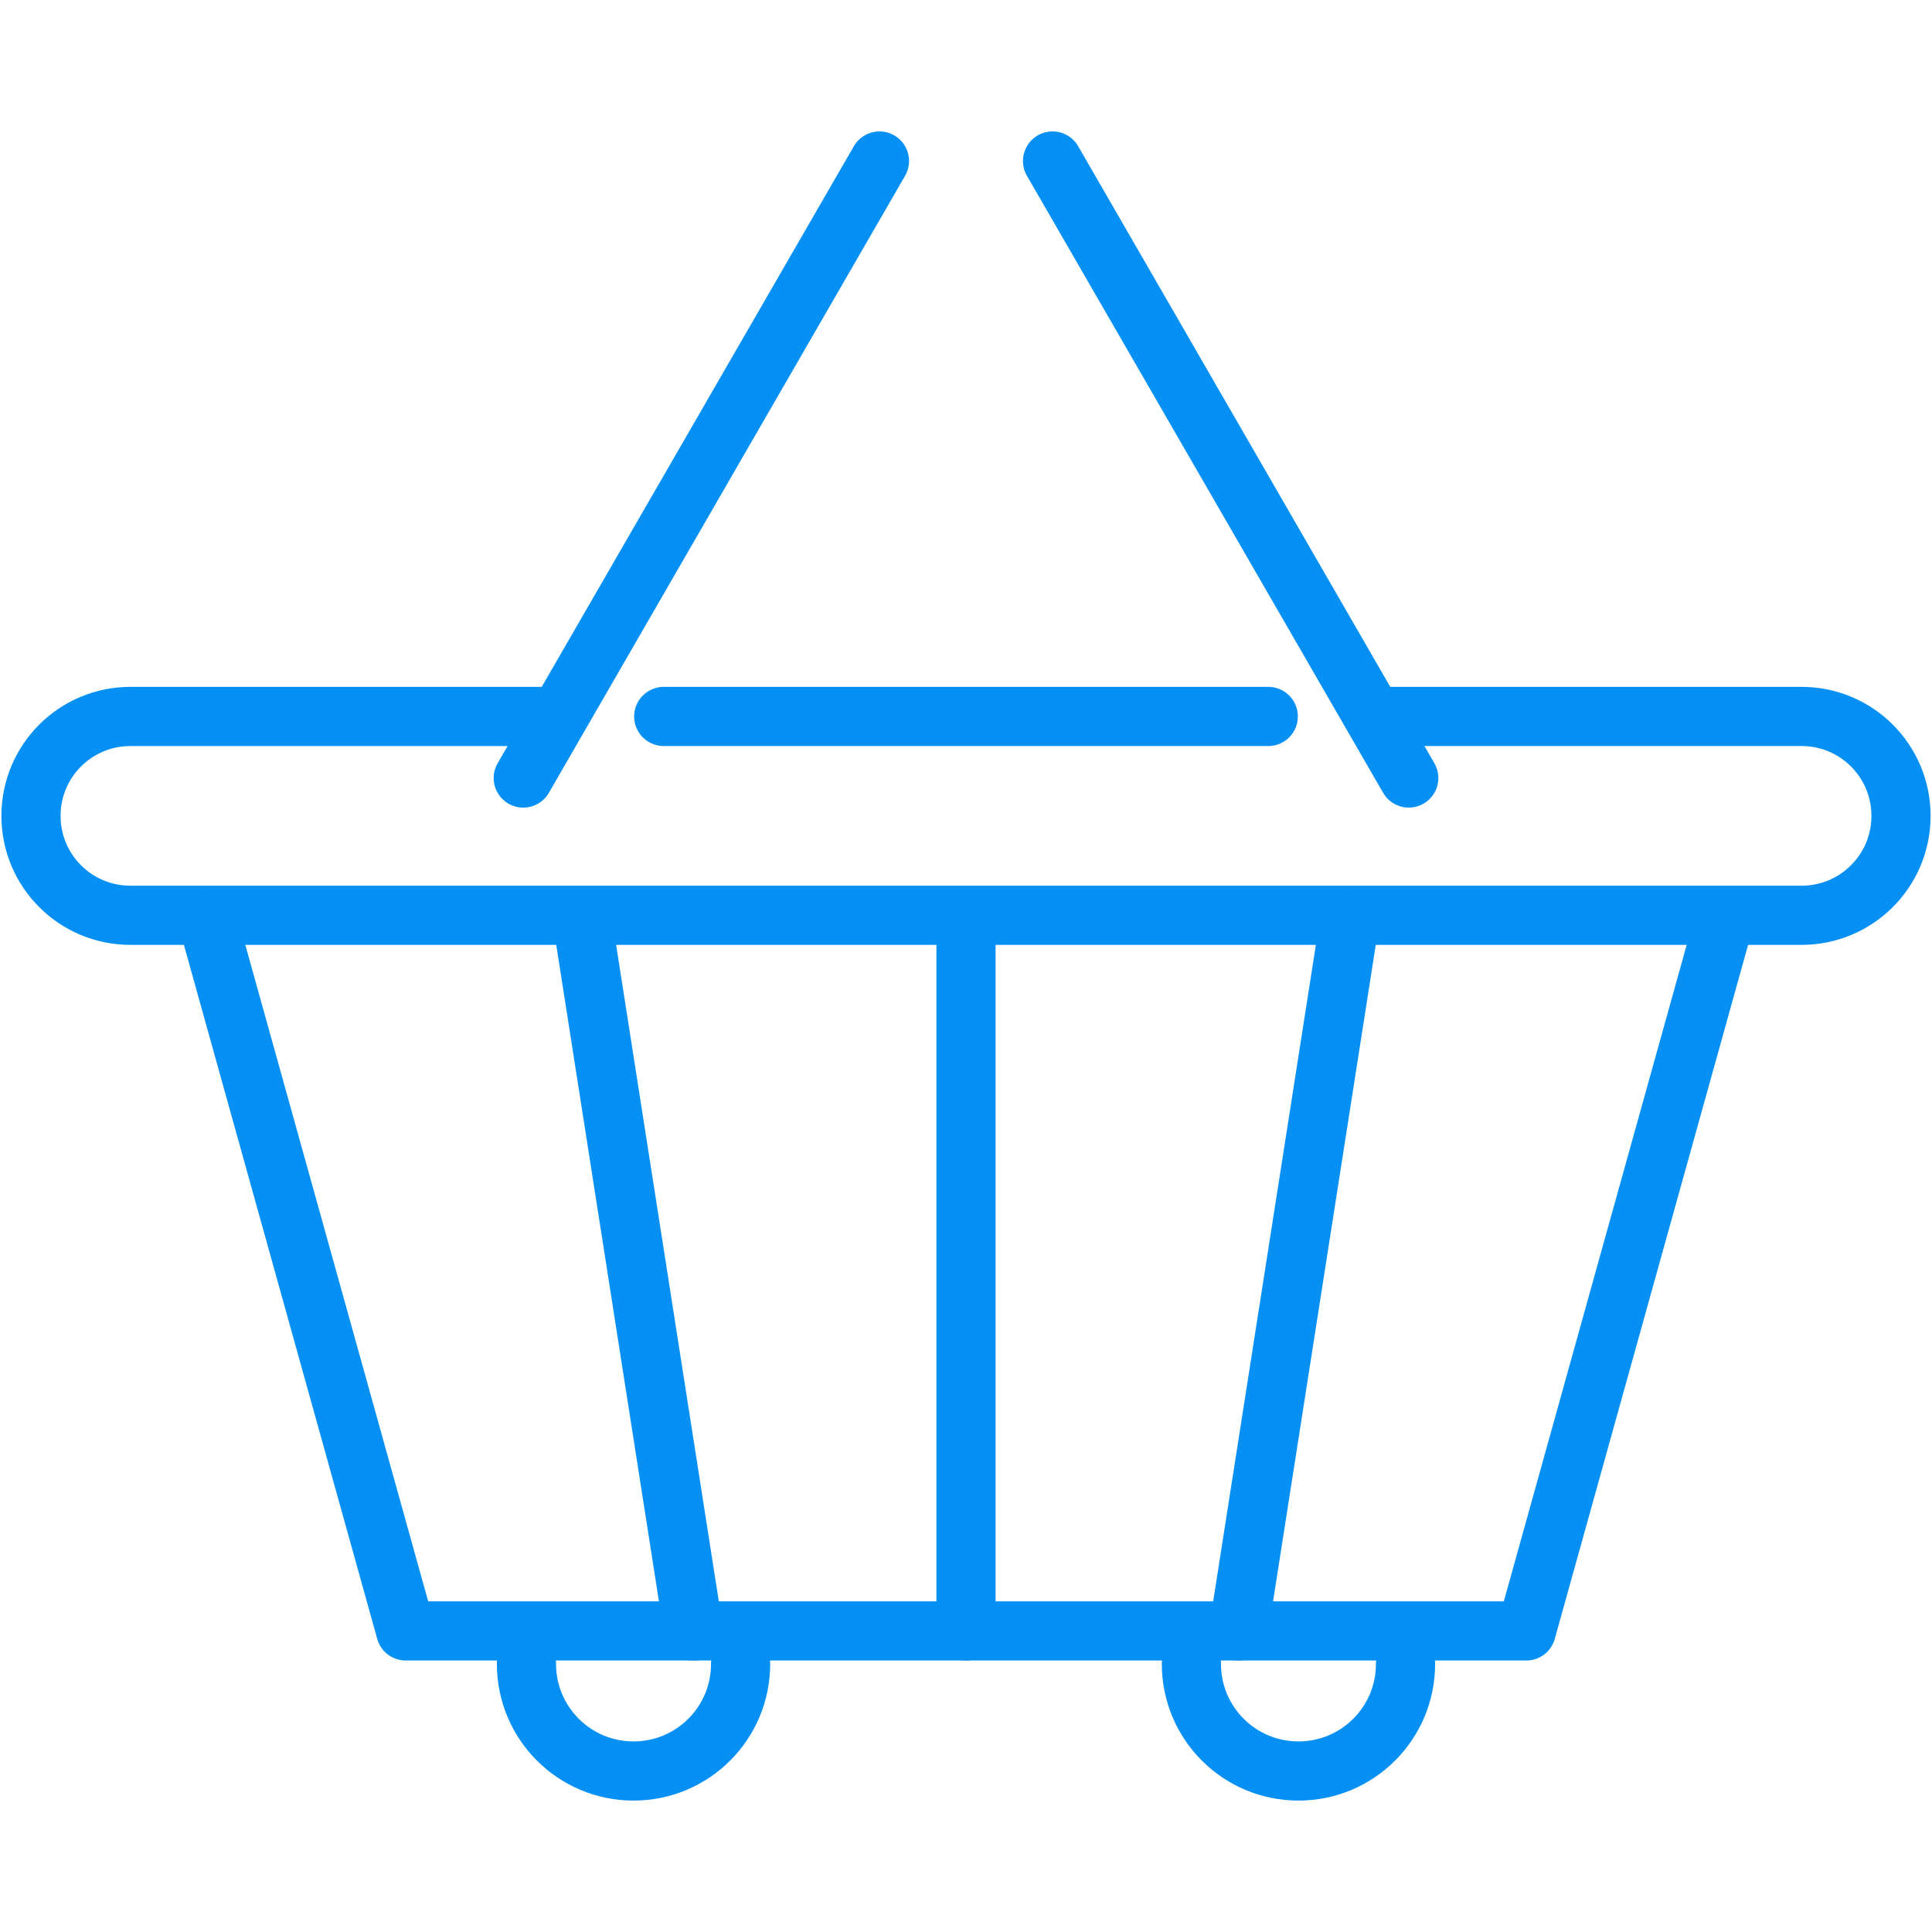 <?xml version="1.0" encoding="UTF-8"?>
<svg id="Layer_2" data-name="Layer 2" xmlns="http://www.w3.org/2000/svg" viewBox="0 0 48 48">
  <defs>
    <style>
      .cls-1 {
        fill: none;
        stroke: #0790f4;
        stroke-linecap: round;
        stroke-linejoin: round;
        stroke-width: 1.47px;
      }
    </style>
  </defs>
  <path class="cls-1" d="M34.14,17.8h10.62c1.37,0,2.47,1.11,2.47,2.47h0c0,1.37-1.11,2.47-2.47,2.47H3.24c-1.37,0-2.47-1.11-2.47-2.47h0c0-1.37,1.11-2.47,2.47-2.47h10.62"/>
  <line class="cls-1" x1="16.49" y1="17.8" x2="31.51" y2="17.8"/>
  <line class="cls-1" x1="13" y1="19.33" x2="21.85" y2="4"/>
  <line class="cls-1" x1="35" y1="19.33" x2="26.15" y2="4"/>
  <path class="cls-1" d="M18.4,41.34c0,1.47-1.19,2.66-2.66,2.66s-2.66-1.19-2.66-2.66"/>
  <path class="cls-1" d="M34.92,41.34c0,1.47-1.19,2.66-2.66,2.66s-2.66-1.19-2.66-2.66"/>
  <polyline class="cls-1" points="42.87 22.75 37.92 40.52 10.08 40.52 5.13 22.75"/>
  <line class="cls-1" x1="14.45" y1="22.75" x2="17.23" y2="40.52"/>
  <line class="cls-1" x1="33.55" y1="22.75" x2="30.77" y2="40.52"/>
  <line class="cls-1" x1="24" y1="22.75" x2="24" y2="40.52"/>
</svg>